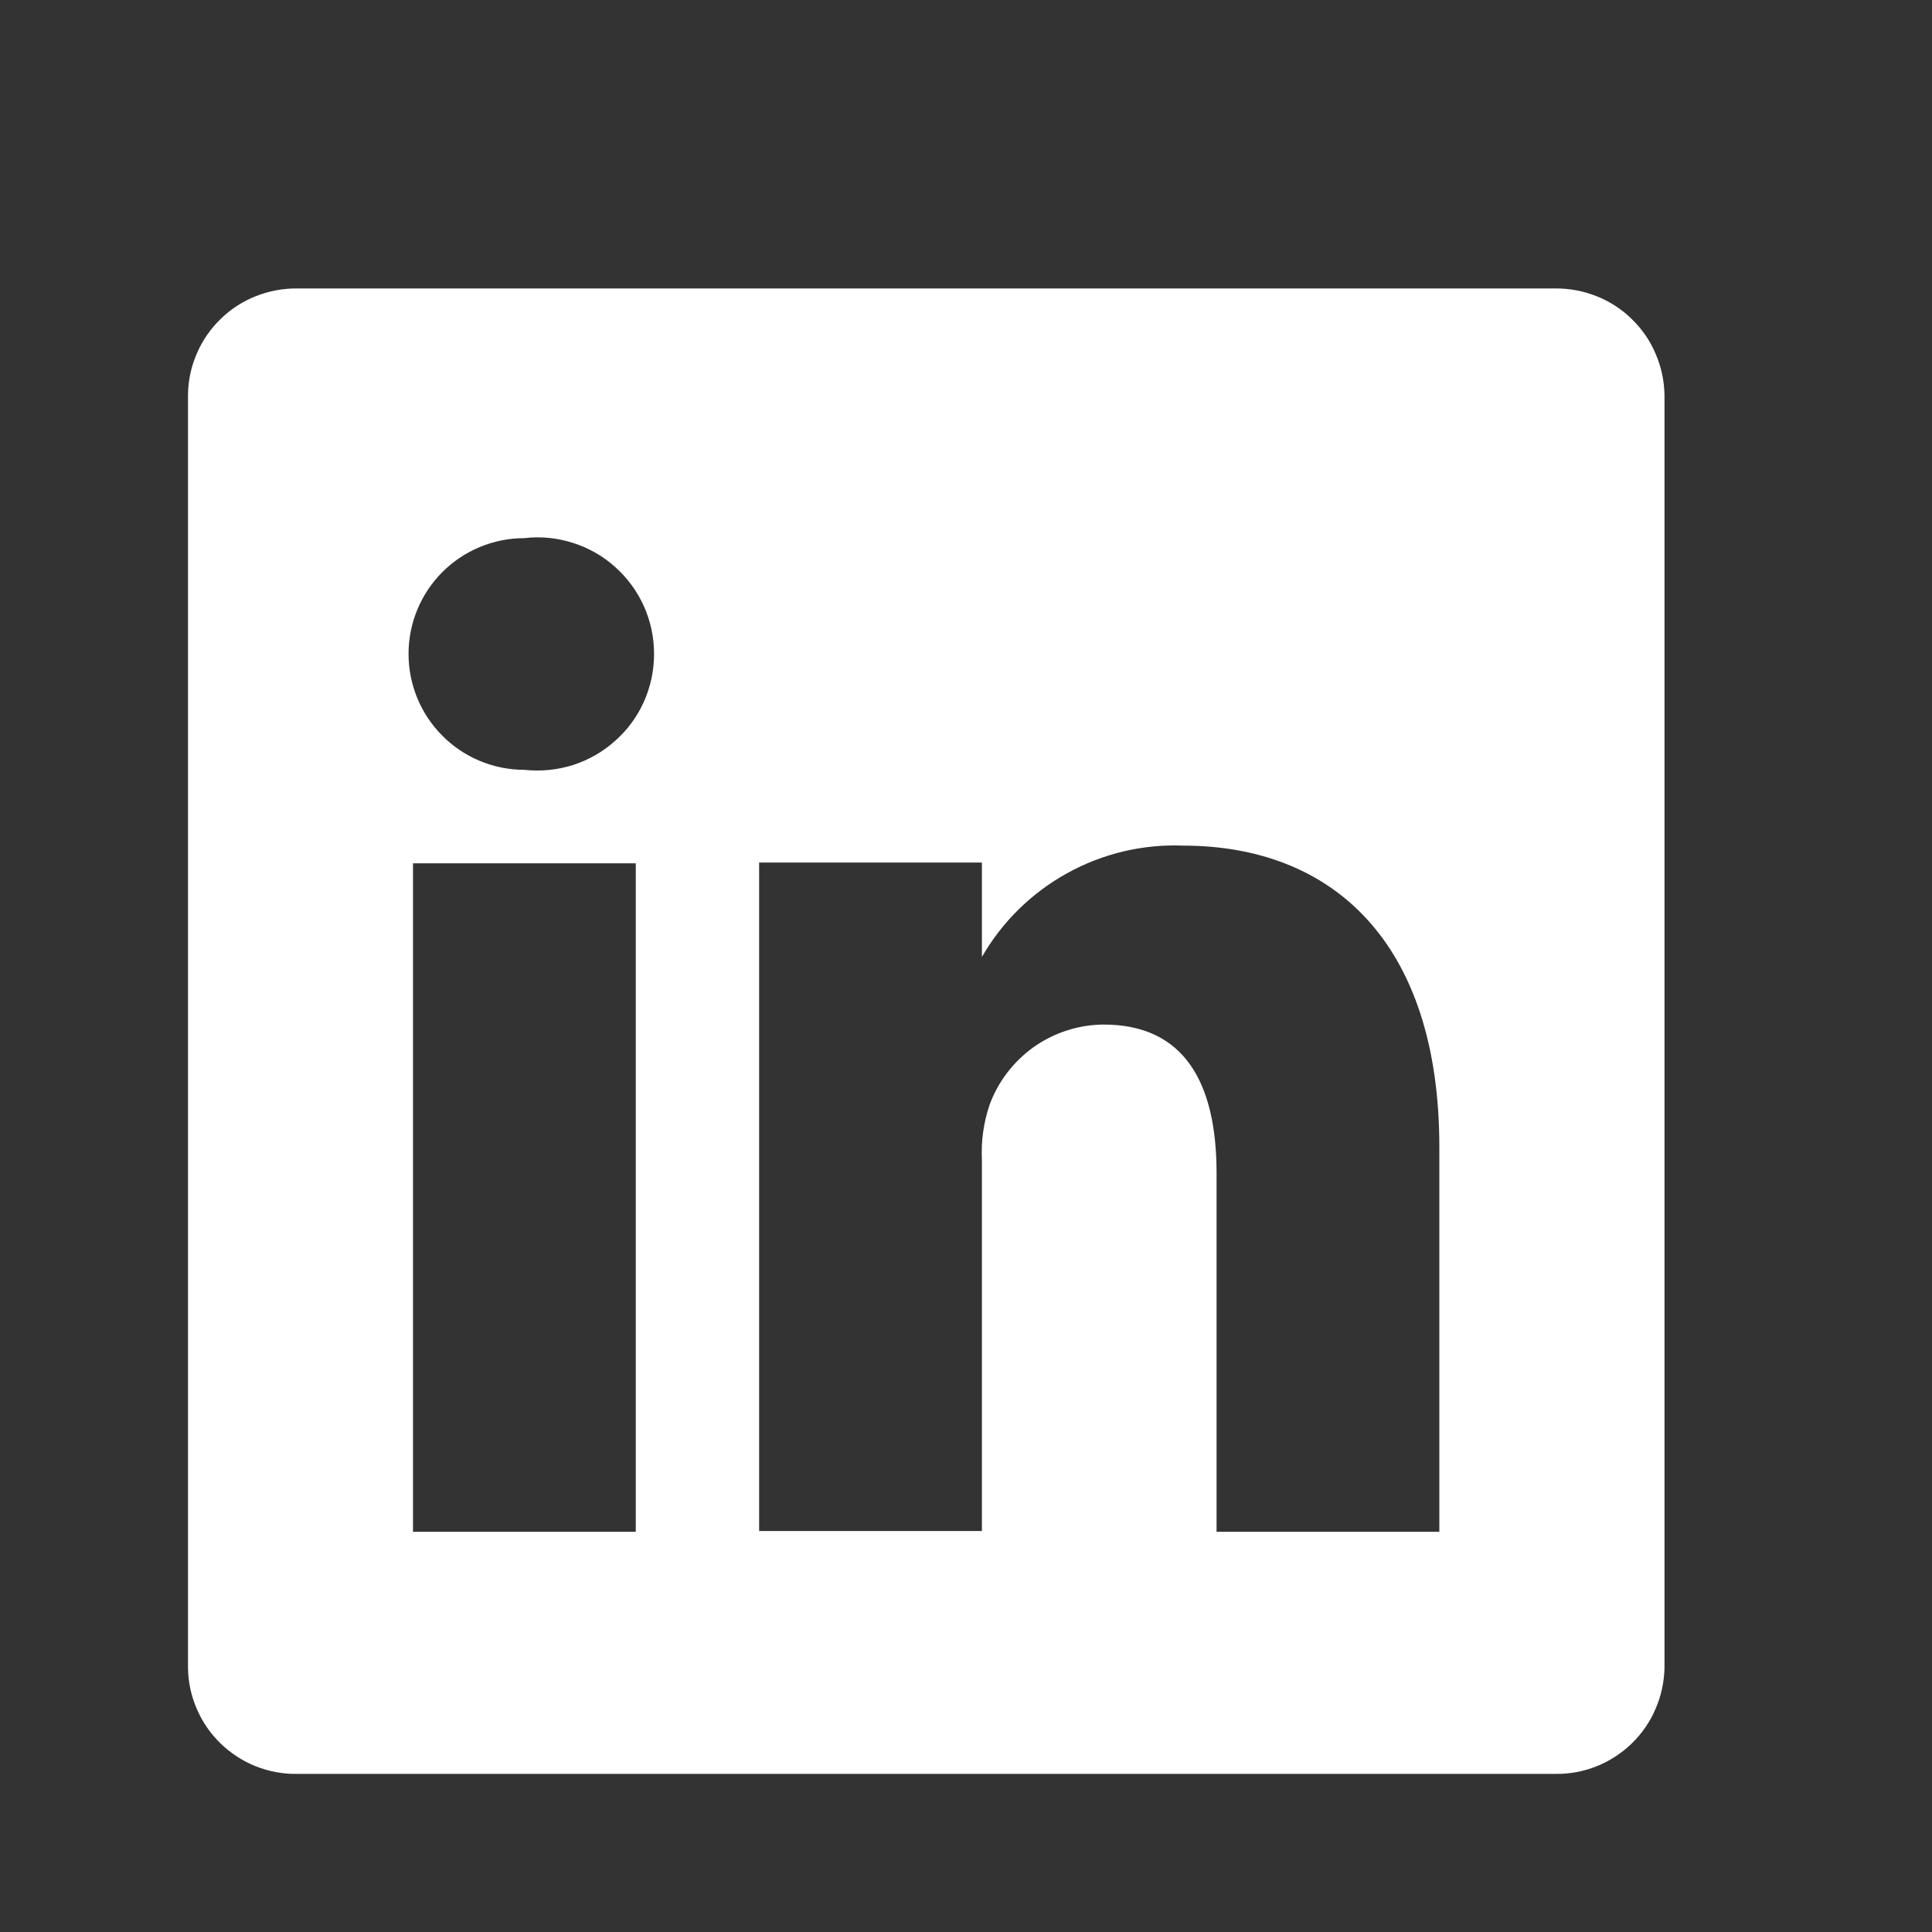 <svg width="13" height="13" viewBox="0 0 13 13" fill="none" xmlns="http://www.w3.org/2000/svg">
<rect x="0" y="0" width="13" height="13" fill="#333333" stroke="none"/>
<path d="M10.465 1.941H1.999C1.904 1.94 1.81 1.958 1.721 1.993C1.633 2.028 1.552 2.08 1.484 2.147C1.416 2.213 1.361 2.292 1.324 2.38C1.286 2.467 1.266 2.561 1.265 2.656V11.222C1.266 11.317 1.286 11.411 1.324 11.498C1.361 11.586 1.416 11.665 1.484 11.731C1.552 11.797 1.633 11.85 1.721 11.885C1.81 11.92 1.904 11.938 1.999 11.936H10.465C10.56 11.938 10.655 11.92 10.743 11.885C10.831 11.85 10.912 11.797 10.98 11.731C11.048 11.665 11.103 11.586 11.14 11.498C11.178 11.411 11.198 11.317 11.2 11.222V2.656C11.198 2.561 11.178 2.467 11.14 2.38C11.103 2.292 11.048 2.213 10.98 2.147C10.912 2.08 10.831 2.028 10.743 1.993C10.655 1.958 10.56 1.94 10.465 1.941V1.941ZM4.278 10.307H2.779V5.809H4.278V10.307ZM3.528 5.18C3.322 5.18 3.123 5.098 2.977 4.951C2.831 4.805 2.749 4.607 2.749 4.4C2.749 4.193 2.831 3.995 2.977 3.849C3.123 3.703 3.322 3.621 3.528 3.621C3.638 3.608 3.749 3.619 3.855 3.653C3.96 3.686 4.057 3.741 4.139 3.815C4.222 3.889 4.288 3.979 4.333 4.08C4.378 4.18 4.401 4.29 4.401 4.4C4.401 4.511 4.378 4.62 4.333 4.721C4.288 4.822 4.222 4.912 4.139 4.985C4.057 5.059 3.96 5.114 3.855 5.148C3.749 5.181 3.638 5.192 3.528 5.18V5.18ZM9.685 10.307H8.186V7.893C8.186 7.289 7.971 6.894 7.426 6.894C7.258 6.895 7.094 6.948 6.956 7.045C6.819 7.143 6.714 7.28 6.657 7.439C6.618 7.556 6.601 7.68 6.607 7.803V10.302H5.108C5.108 10.302 5.108 6.214 5.108 5.804H6.607V6.439C6.743 6.203 6.941 6.008 7.18 5.876C7.418 5.744 7.689 5.679 7.961 5.69C8.961 5.69 9.685 6.334 9.685 7.718V10.307Z" fill="white"/>
</svg>
